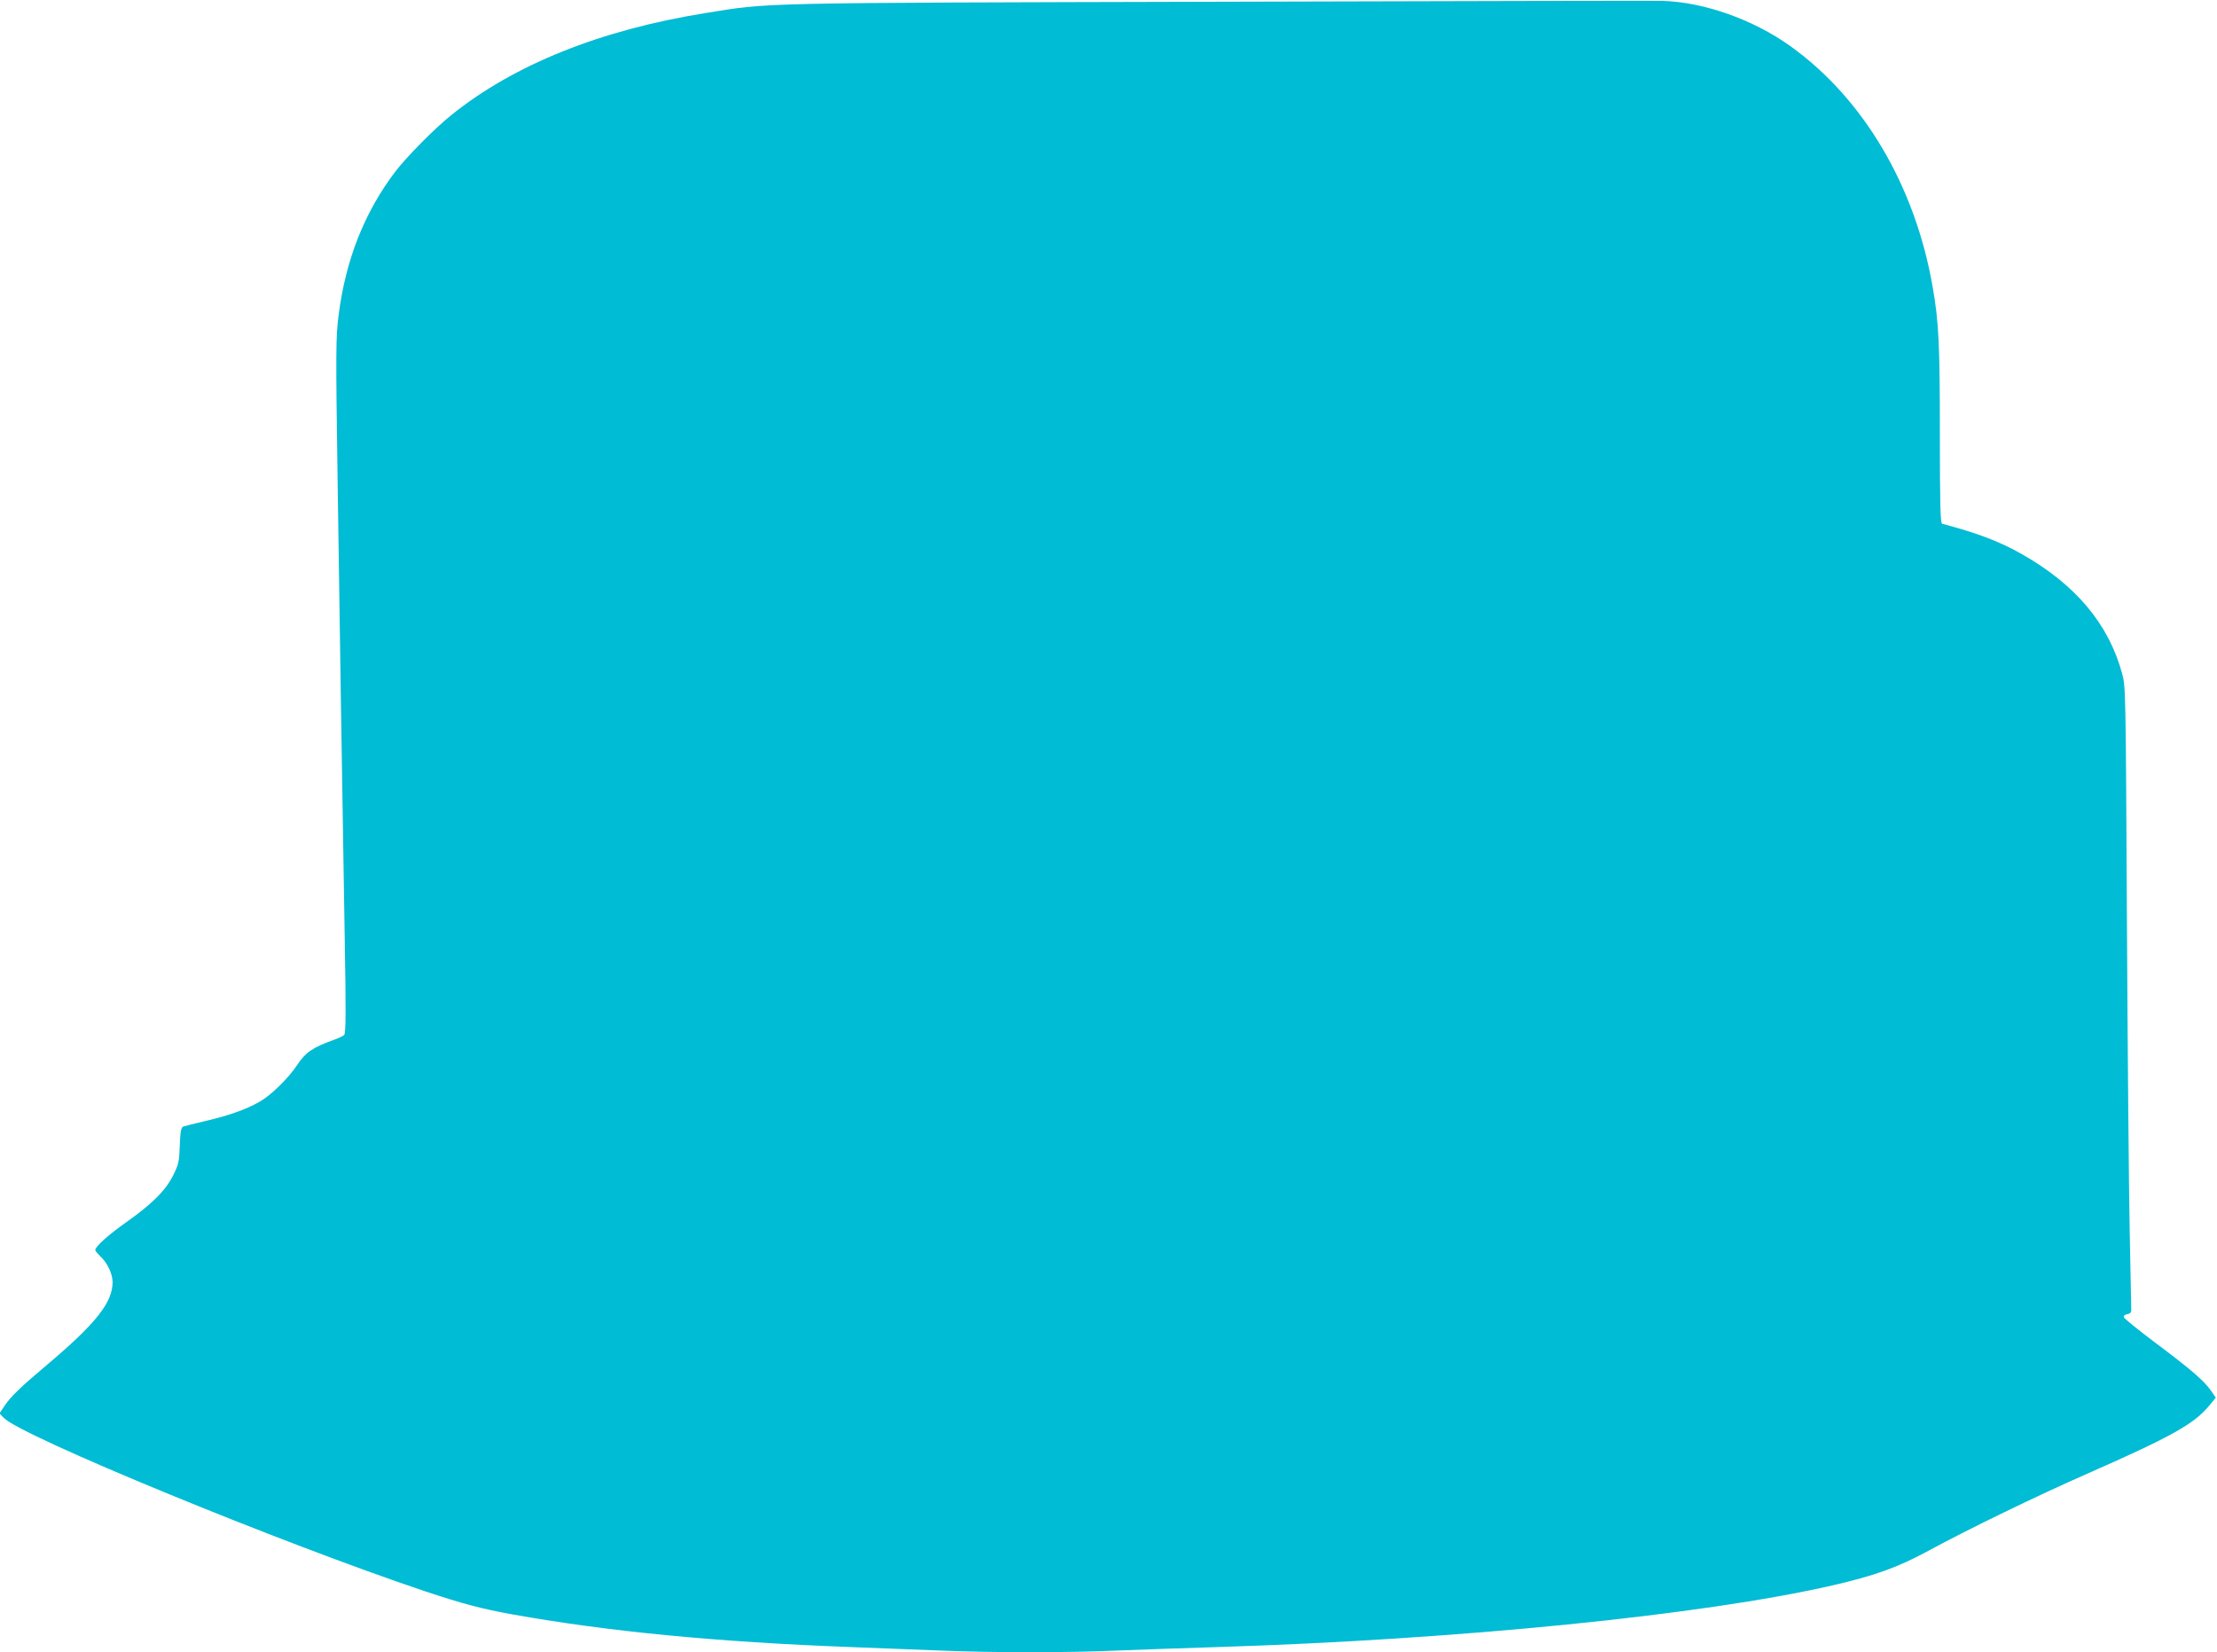 <?xml version="1.0" standalone="no"?>
<!DOCTYPE svg PUBLIC "-//W3C//DTD SVG 20010904//EN"
 "http://www.w3.org/TR/2001/REC-SVG-20010904/DTD/svg10.dtd">
<svg version="1.0" xmlns="http://www.w3.org/2000/svg"
 width="1280pt" height="954pt" viewBox="0 0 1280 954"
 preserveAspectRatio="xMidYMid meet">
<g transform="translate(0,954) scale(0.1,-0.1)"
fill="#00bcd4" stroke="none">
<path d="M7045 9530 c-2701 -7 -2596 -4 -2975 -66 -604 -97 -1104 -298 -1465
-589 -99 -80 -256 -239 -322 -325 -179 -235 -288 -512 -328 -830 -16 -125 -17
-197 -6 -940 12 -864 26 -1735 41 -2640 8 -445 7 -567 -3 -576 -6 -6 -34 -19
-62 -29 -121 -44 -161 -71 -209 -144 -53 -79 -152 -176 -220 -214 -77 -43
-169 -76 -299 -107 -69 -16 -131 -32 -140 -35 -11 -5 -16 -29 -19 -109 -3 -92
-7 -109 -37 -170 -43 -88 -123 -168 -272 -273 -105 -74 -179 -141 -179 -161 0
-5 14 -21 31 -38 39 -36 68 -98 69 -145 1 -120 -97 -242 -385 -485 -150 -126
-205 -180 -240 -233 l-28 -42 24 -25 c96 -104 1606 -725 2436 -1003 221 -73
319 -99 499 -132 551 -99 1184 -160 1954 -189 157 -6 389 -15 515 -20 295 -13
749 -13 1030 0 121 5 380 14 575 20 1389 43 2805 185 3550 356 247 57 377 104
556 201 238 129 626 317 924 448 475 209 609 284 695 389 l38 46 -29 42 c-39
56 -118 124 -324 278 -96 72 -176 137 -178 145 -2 8 7 15 20 17 15 2 23 10 23
23 0 11 -4 216 -9 455 -5 239 -12 1045 -16 1790 -7 1339 -7 1356 -28 1432 -78
285 -267 511 -576 687 -130 74 -256 122 -463 177 -10 3 -13 113 -13 511 0 526
-6 654 -42 858 -101 582 -400 1088 -823 1390 -216 154 -501 254 -740 260 -44
1 -1191 -1 -2550 -5z"/>
</g>
</svg>
